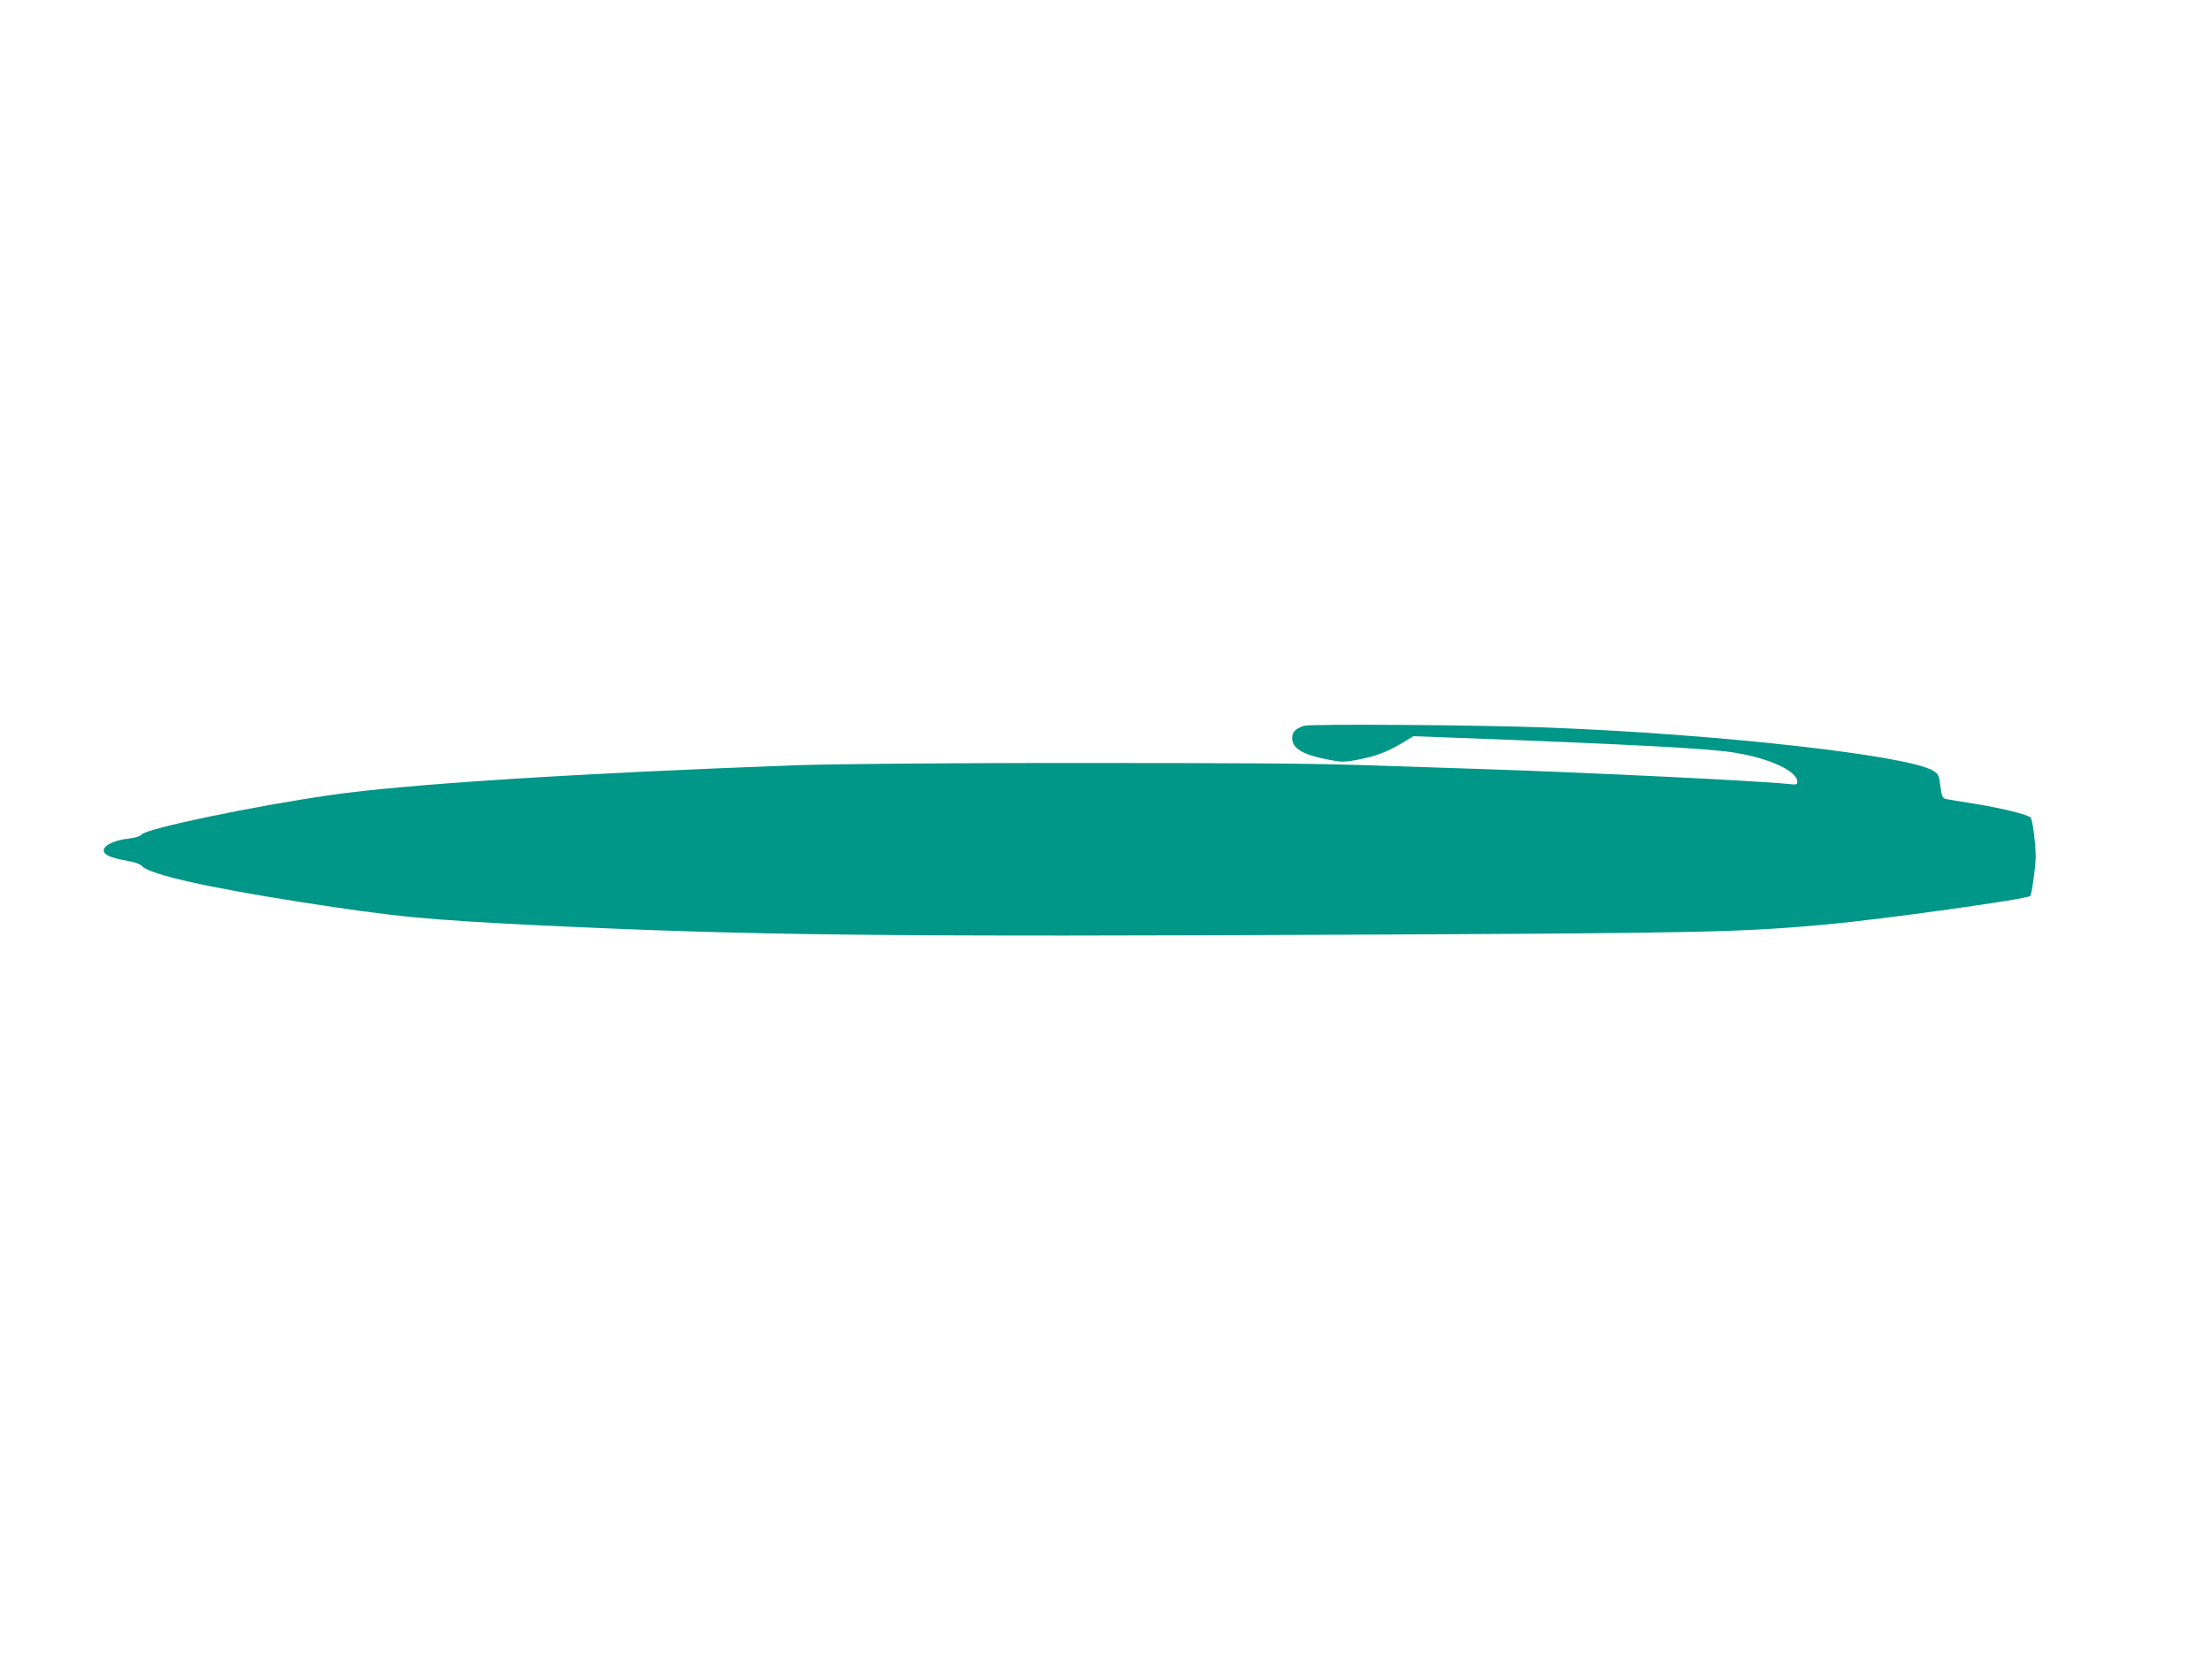 <?xml version="1.0" standalone="no"?>
<!DOCTYPE svg PUBLIC "-//W3C//DTD SVG 20010904//EN"
 "http://www.w3.org/TR/2001/REC-SVG-20010904/DTD/svg10.dtd">
<svg version="1.0" xmlns="http://www.w3.org/2000/svg"
 width="1280pt" height="960pt" viewBox="0 0 1280 960"
 preserveAspectRatio="xMidYMid meet">
<g transform="translate(0,960) scale(0.1,-0.1)"
fill="#009688" stroke="none">
<path d="M7545 5400 c-48 -16 -68 -37 -68 -70 0 -60 60 -97 205 -125 80 -16
94 -16 170 -2 104 19 176 46 261 97 l66 40 268 -10 c981 -37 1445 -61 1589
-85 204 -33 364 -107 364 -168 0 -18 -5 -19 -57 -13 -173 18 -1162 66 -1773
86 -179 6 -449 15 -600 20 -390 13 -690 15 -1925 15 -661 -1 -1224 -6 -1430
-13 -1269 -46 -2273 -110 -2705 -173 -449 -65 -1058 -192 -1091 -228 -11 -12
-38 -20 -78 -24 -76 -8 -141 -39 -141 -68 0 -25 42 -44 136 -60 43 -7 75 -19
86 -31 43 -48 376 -123 913 -207 564 -88 728 -103 1395 -136 1220 -58 1971
-67 4830 -53 1910 9 2125 14 2615 59 315 29 1155 146 1173 164 9 9 31 168 32
227 0 71 -17 207 -29 226 -10 17 -177 58 -331 82 -74 12 -145 23 -157 26 -24
4 -27 14 -38 97 -5 40 -12 51 -38 67 -146 89 -1239 212 -2232 250 -385 15
-1374 22 -1410 10z"/>
</g>
</svg>
